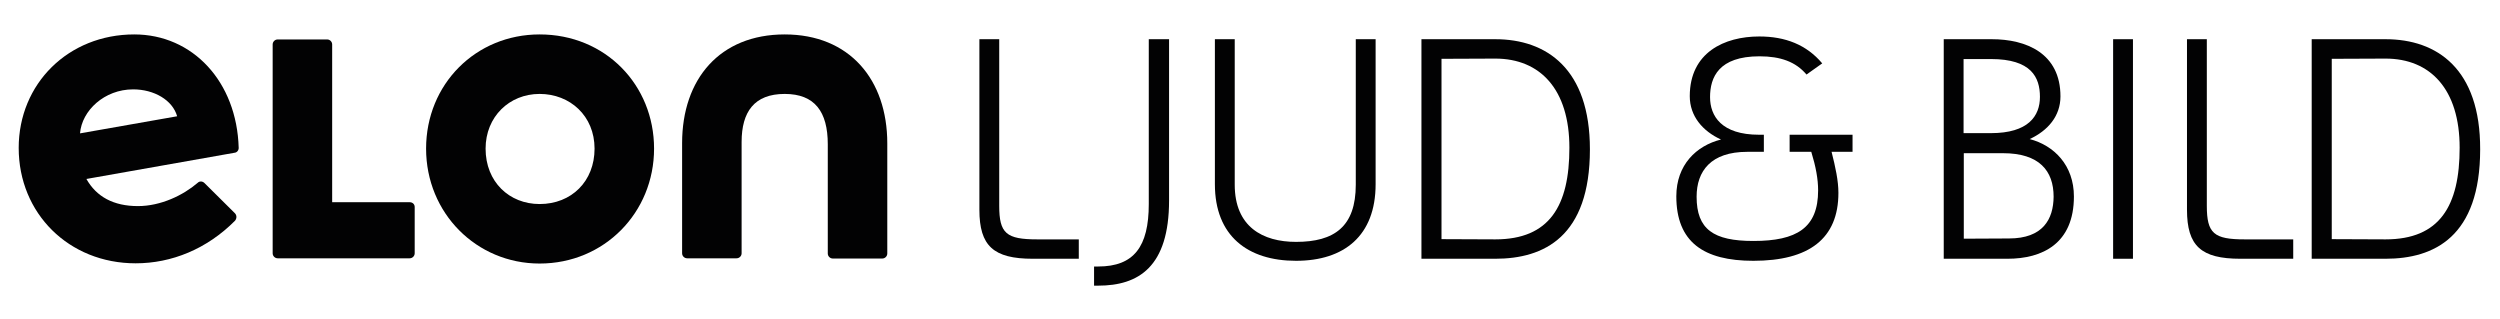 <?xml version="1.0" encoding="utf-8"?>
<!-- Generator: Adobe Illustrator 27.1.1, SVG Export Plug-In . SVG Version: 6.00 Build 0)  -->
<svg version="1.1" id="Layer_1" xmlns="http://www.w3.org/2000/svg" xmlns:xlink="http://www.w3.org/1999/xlink" x="0px" y="0px"
	 viewBox="0 0 1096.6 139.9" style="enable-background:new 0 0 1096.6 139.9;" xml:space="preserve">
<style type="text/css">
	.st0{fill:#020203;}
</style>
<g>
	<path class="st0" d="M58.9,15.1C30,15.1,8.2,36.7,8.2,64.9c0,28.7,22,50.6,51.3,50.6c15.8,0,31.3-6.3,43.6-18.7
		c0.8-1,0.8-2.3,0-3.2L89.7,80.3c-0.8-0.8-2.1-1-3-0.1c-6.3,5.4-16.1,10.2-26.2,10.2c-10.7,0-18.2-4.1-22.6-11.9l65-11.5
		c1-0.1,1.8-1,1.8-2.1C103.9,35.8,84.5,15.1,58.9,15.1z M35.1,58.5c0.8-10,10.7-19.3,23.3-19.3c9.2,0,17.3,4.7,19.3,11.8L35.1,58.5z
		"/>
	<path class="st0" d="M179.7,88.7h-34V19.5c0-1.2-1-2.2-2.2-2.2h-21.7c-1.2,0-2.2,1-2.2,2.2v91.6c0,1.2,1,2.2,2.2,2.2h57.9
		c1.2,0,2.2-1,2.2-2.2V90.8C181.9,89.6,181,88.7,179.7,88.7z"/>
	<path class="st0" d="M344.2,15.1c-28.4,0-45,19.5-45,47.7v48.3c0,1.2,1,2.2,2.2,2.2h21.7c1.2,0,2.2-1,2.2-2.2V62.3
		c0-13.3,5.6-21.1,18.9-21.1c13.2,0,18.9,7.8,18.9,22.1v47.9c0,1.2,1,2.2,2.2,2.2H387c1.2,0,2.2-1,2.2-2.2V62.9
		C389.2,34.9,372.6,15.1,344.2,15.1z"/>
	<path class="st0" d="M236.7,15.1c-28,0-49.8,21.8-49.8,50.1s22.1,50.4,49.8,50.4c28.4,0,50.2-22.4,50.2-50.4
		C286.9,37.3,265.6,15.1,236.7,15.1z M236.7,89.5c-13.3,0-23.7-9.7-23.7-24.3c0-14,10.4-24,23.7-24c13.3,0,24.1,9.6,24.1,24
		C260.8,79.5,250.7,89.5,236.7,89.5z"/>
	<rect x="926.9" y="17.2" class="st0" width="8.7" height="96.3"/>
	<path class="st0" d="M1046.4,17.2h-32.4v96.3h32.4c21.3,0,41.5-9.6,41.5-48C1088,30.2,1069,17.2,1046.4,17.2z M1046.4,105
		l-23.6-0.1V25.8l23.6-0.1c19.7,0,32.5,13.5,32.5,39.1C1078.9,90.3,1070.2,105,1046.4,105z"/>
	<path class="st0" d="M503.9,89.5c0,18.7-6.5,27.4-22.2,27.4h-1.8v8.4h1.8c17.7,0,31.1-8.2,31.1-37.4V17.2h-8.9V89.5z"/>
	<path class="st0" d="M655.9,17.2h-32.4v96.3h32.4c21.3,0,41.5-9.6,41.5-48C697.4,30.2,678.4,17.2,655.9,17.2z M655.9,105l-23.6-0.1
		V25.8l23.6-0.1c19.7,0,32.5,13.5,32.5,39.1C688.4,90.3,679.7,105,655.9,105z"/>
	<path class="st0" d="M890.3,61c8-3.7,13.5-10.1,13.5-18.7c0-19-15.1-25.1-30.1-25.1h-21.1v96.3h28c15.2,0,29.1-6.6,29.1-27.3
		C909.7,72.5,901,63.8,890.3,61z M861.3,25.9h12c17.7,0,21.5,8,21.5,16.6c0,8.4-5.1,15.9-21.5,15.9h-12V25.9z M881.2,104.6
		l-19.8,0.1V67.2h17.2c15.9,0,22.2,7.7,22.2,19.1C900.7,96.2,896.1,104.6,881.2,104.6z"/>
	<path class="st0" d="M784.8,66.6h9.7c2,6.5,3,12,3,16.9c0,16.5-9.4,22.2-28.4,22.2c-17.5,0-24.9-5.1-24.9-19.4
		c0-11.3,6.3-19.7,22.2-19.7h7.3v-7.5h-2.1c-16.5,0-21.5-8.2-21.5-16.5c0-8.7,3.8-17.9,21.7-17.9c9.2,0,15.9,2.4,20.6,8l6.9-4.9
		c-6.9-8.2-16.2-11.8-27.6-11.8c-15.3,0-30.5,7-30.5,26.2c0,8.7,5.6,15.3,13.7,19c-10.8,2.7-19.6,11.1-19.6,24.9
		c0,20.1,12,28.3,33.8,28.3c24.4,0,37.3-9.7,37.3-29.8c0-5.3-1.3-11.3-3-18h9.2v-7.5h-27.6V66.6z"/>
	<path class="st0" d="M594.7,81c0,18.4-9.4,25.1-26.2,25.1c-14.6,0-26.9-6.6-26.9-25.1V17.2h-8.7v63.6c0,22.7,14.4,33.6,35.6,33.6
		c21.1,0,34.9-11,34.9-33.6V17.2h-8.7V81z"/>
	<path class="st0" d="M438.3,90.3V17.2h-8.7V92c0,15.9,6.2,21.5,23.4,21.5h20.2V105h-18.2C441.4,105,438.3,102.4,438.3,90.3z"/>
	<path class="st0" d="M968,90.3V17.2h-8.7V92c0,15.9,6.2,21.5,23.4,21.5h23.2V105h-21.3C971.1,105,968,102.4,968,90.3z"/>
</g>
</svg>
